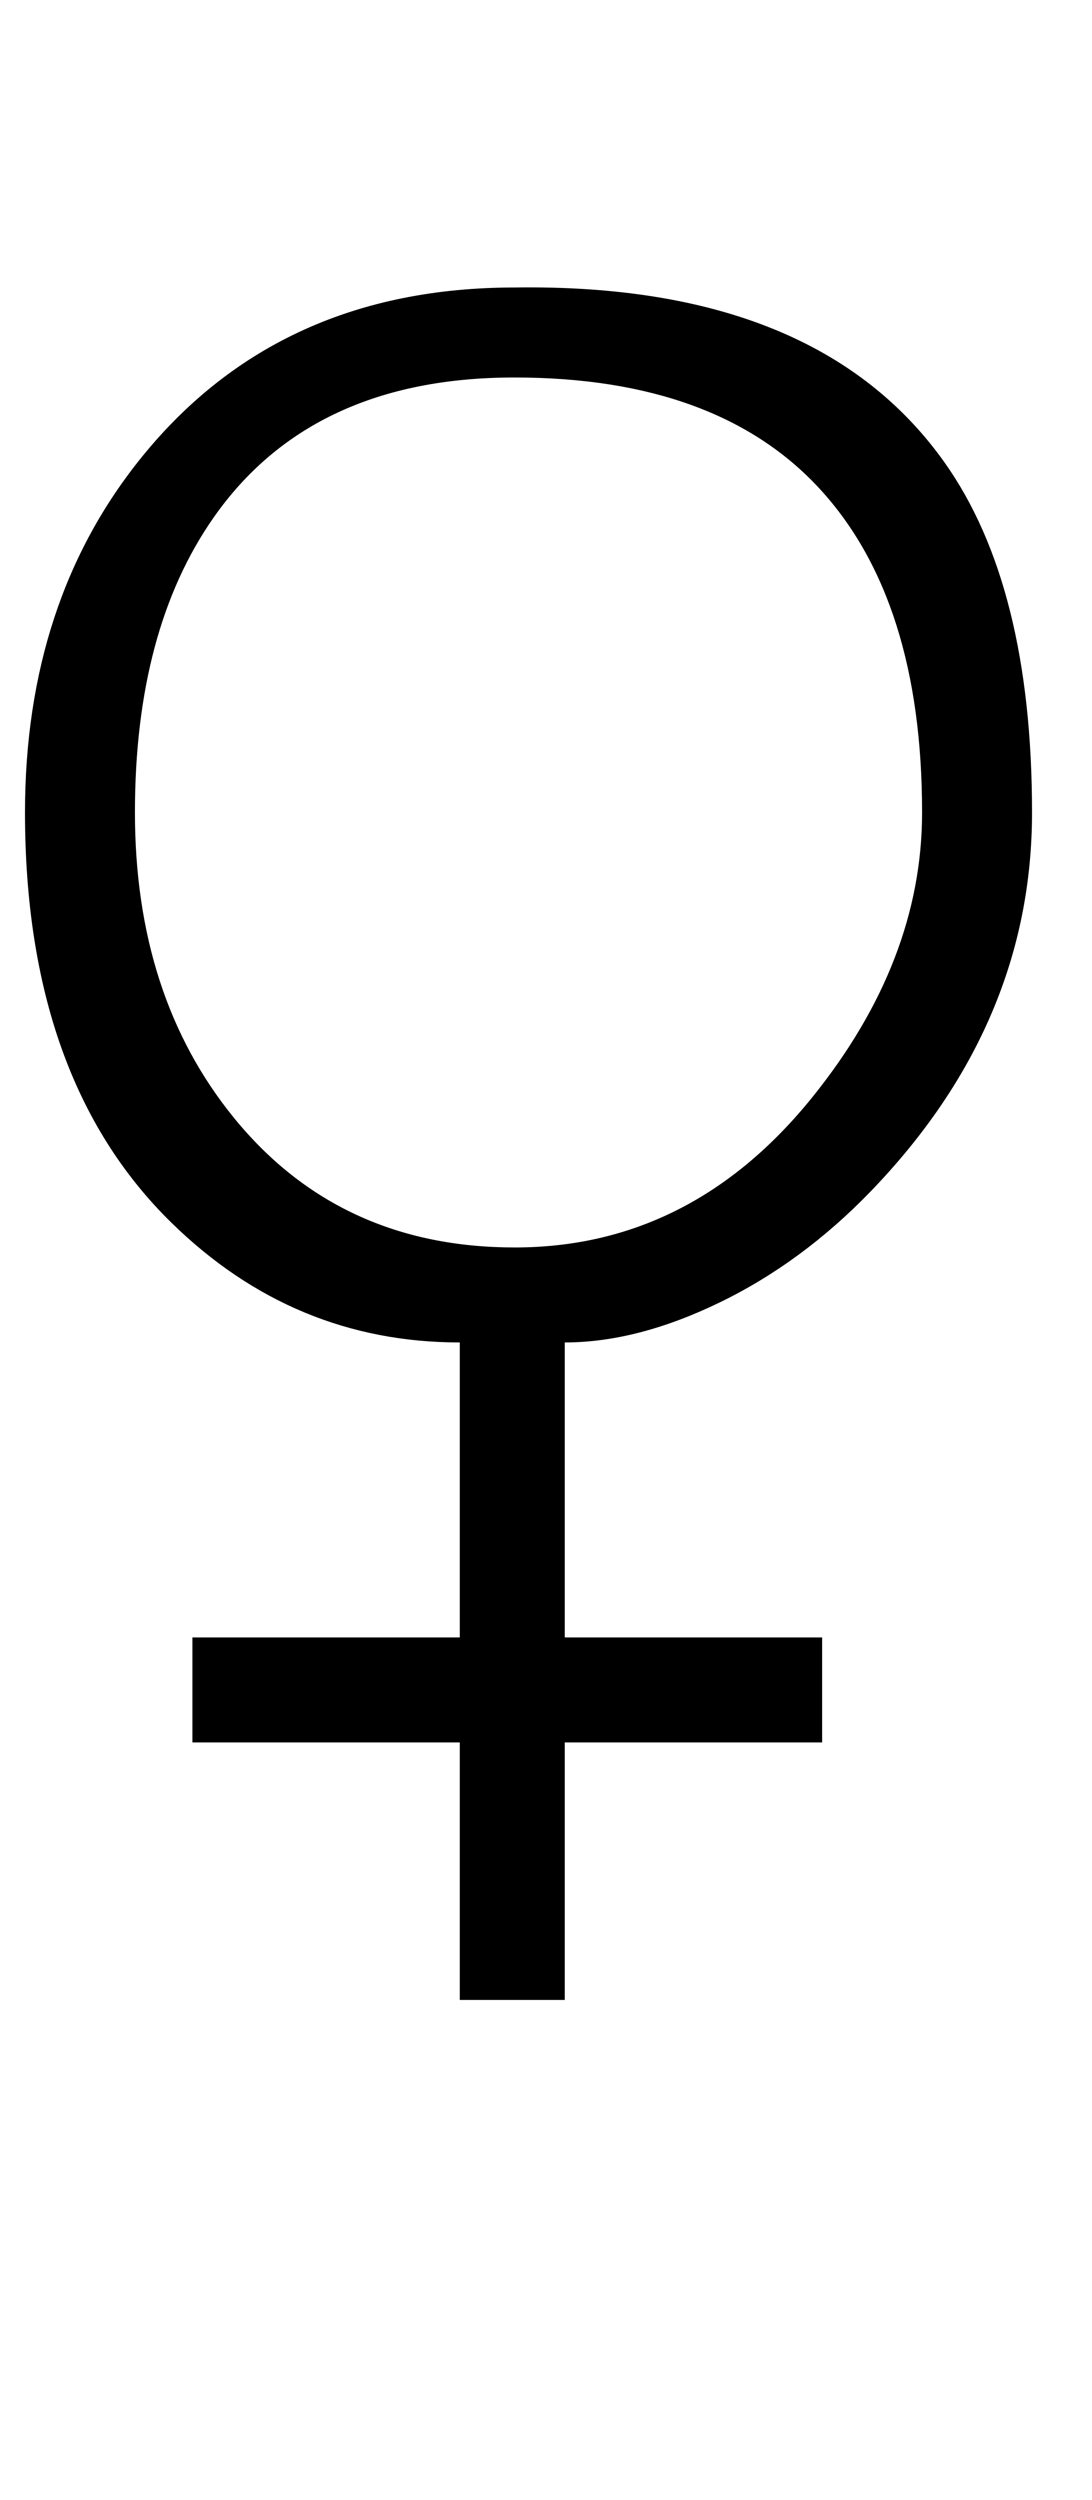 <?xml version="1.0" standalone="no"?>
<!DOCTYPE svg PUBLIC "-//W3C//DTD SVG 1.1//EN" "http://www.w3.org/Graphics/SVG/1.1/DTD/svg11.dtd" >
<svg xmlns="http://www.w3.org/2000/svg" xmlns:xlink="http://www.w3.org/1999/xlink" version="1.1" viewBox="-10 0 437 1000">
   <path fill="currentColor"
d="M75.5 207q-31.5 45 -31.5 118q0 73.385 39.5 122q42.25 52 112.5 52q70.538 0 119 -60q44 -54.477 44 -114q0 -85 -41 -129.5t-122.15 -44.5q-81.149 0 -120.35 56zM174 537q-66.54 0 -115.5 -48q-58.5 -57.352 -58.5 -164q0 -84.73 47 -142.5
q54.915 -67.5 149 -67.5q121.077 -1.755 172 70q35 49.318 35 140q0 84.654 -64.5 151.5q-27.5 28.5 -60.5 44.5t-62 16v118h103v42h-103v103h-42v-103h-107v-42h107v-118z" />
</svg>
